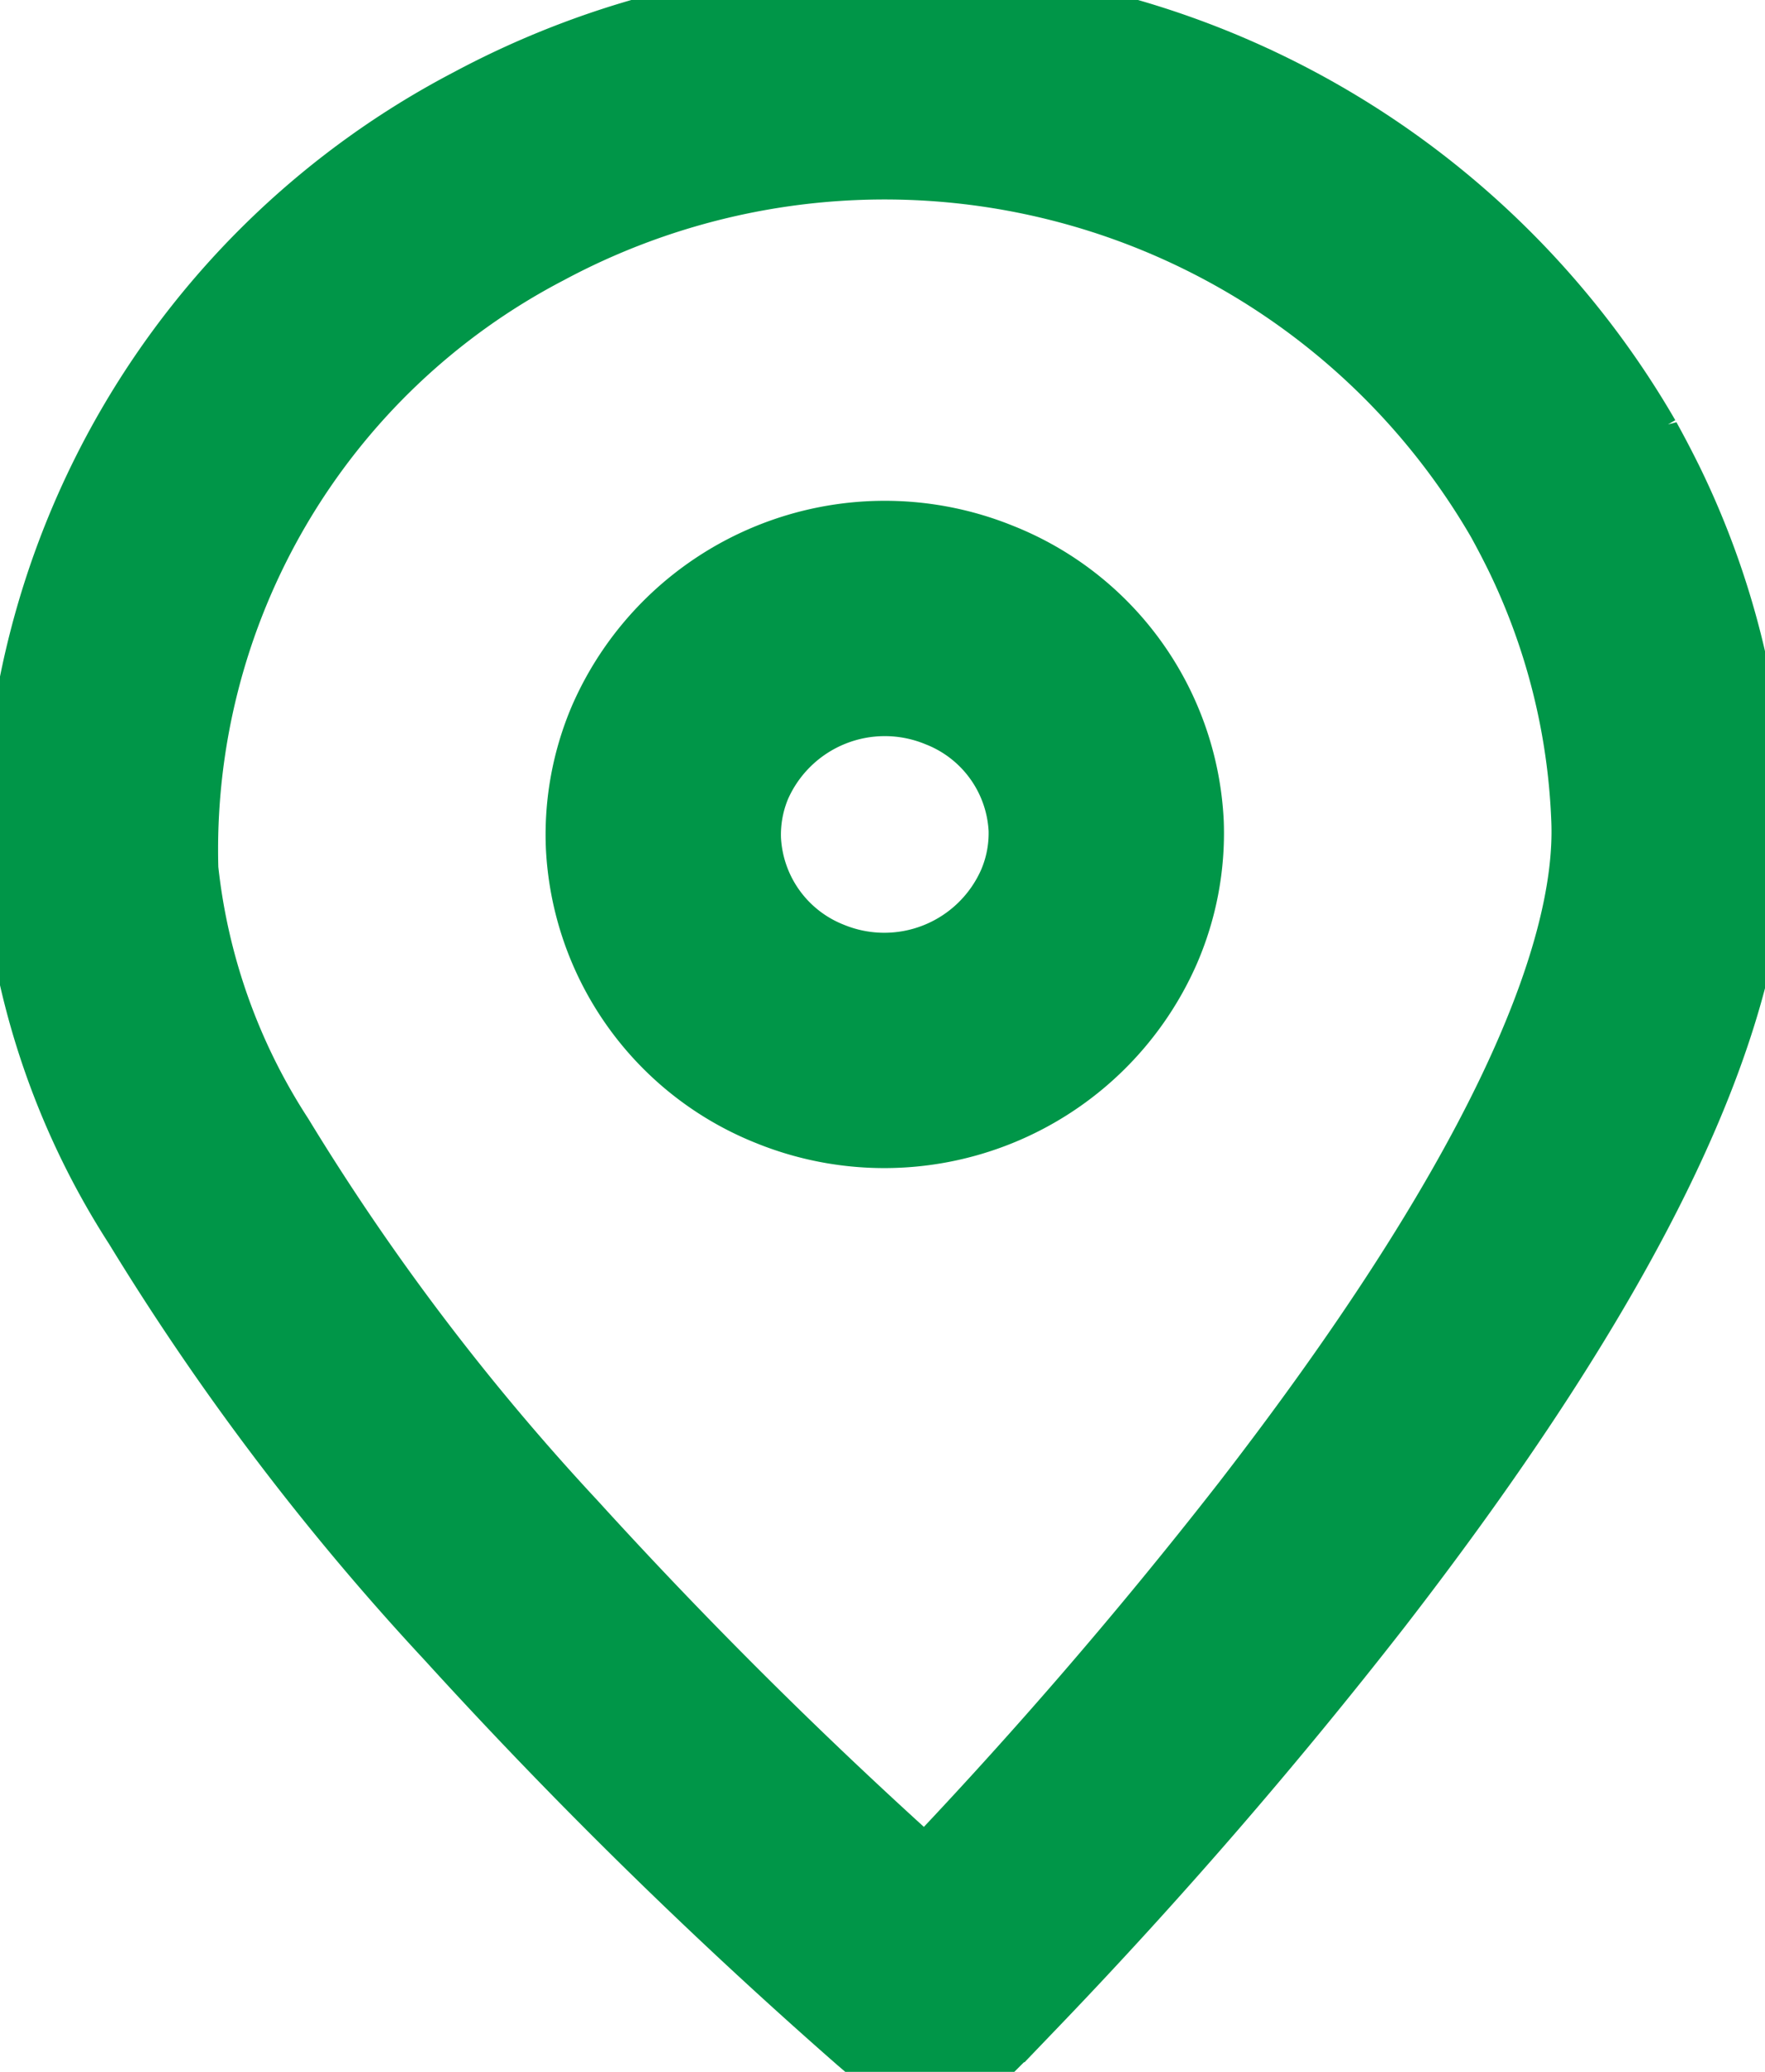 <svg id="PIN" xmlns="http://www.w3.org/2000/svg" xmlns:xlink="http://www.w3.org/1999/xlink" width="15" height="17.609" viewBox="0 0 15 17.609">
  <defs>
    <clipPath id="clip-path">
      <rect id="Rectangle_225" data-name="Rectangle 225" width="15" height="17.609" fill="none" stroke="#009648" stroke-width="2"/>
    </clipPath>
  </defs>
  <g id="Group_1857" data-name="Group 1857" clip-path="url(#clip-path)">
    <path id="Path_1314" data-name="Path 1314" d="M13.188,4.206q-.083-.168-.173-.331A6.762,6.762,0,0,0,3.968,1.3,6.455,6.455,0,0,0,.5,7.238a5.891,5.891,0,0,0,.917,2.606,21.084,21.084,0,0,0,2.57,3.391A42.519,42.519,0,0,0,7.416,16.6l.132.113.122-.122s.1-.1.254-.261a42.794,42.794,0,0,0,2.864-3.309c2.074-2.681,3.1-4.793,3.038-6.278h0A6.334,6.334,0,0,0,13.188,4.206ZM8.9,7.59a1.9,1.9,0,0,1-2.459,1A1.843,1.843,0,0,1,5.281,6.963,1.791,1.791,0,0,1,5.421,6.2a1.9,1.9,0,0,1,2.459-1h0A1.841,1.841,0,0,1,9.044,6.823,1.79,1.79,0,0,1,8.9,7.59Z" transform="translate(0.357 0.197)" fill="none" stroke="#009648" stroke-width="2"/>
  </g>
</svg>
